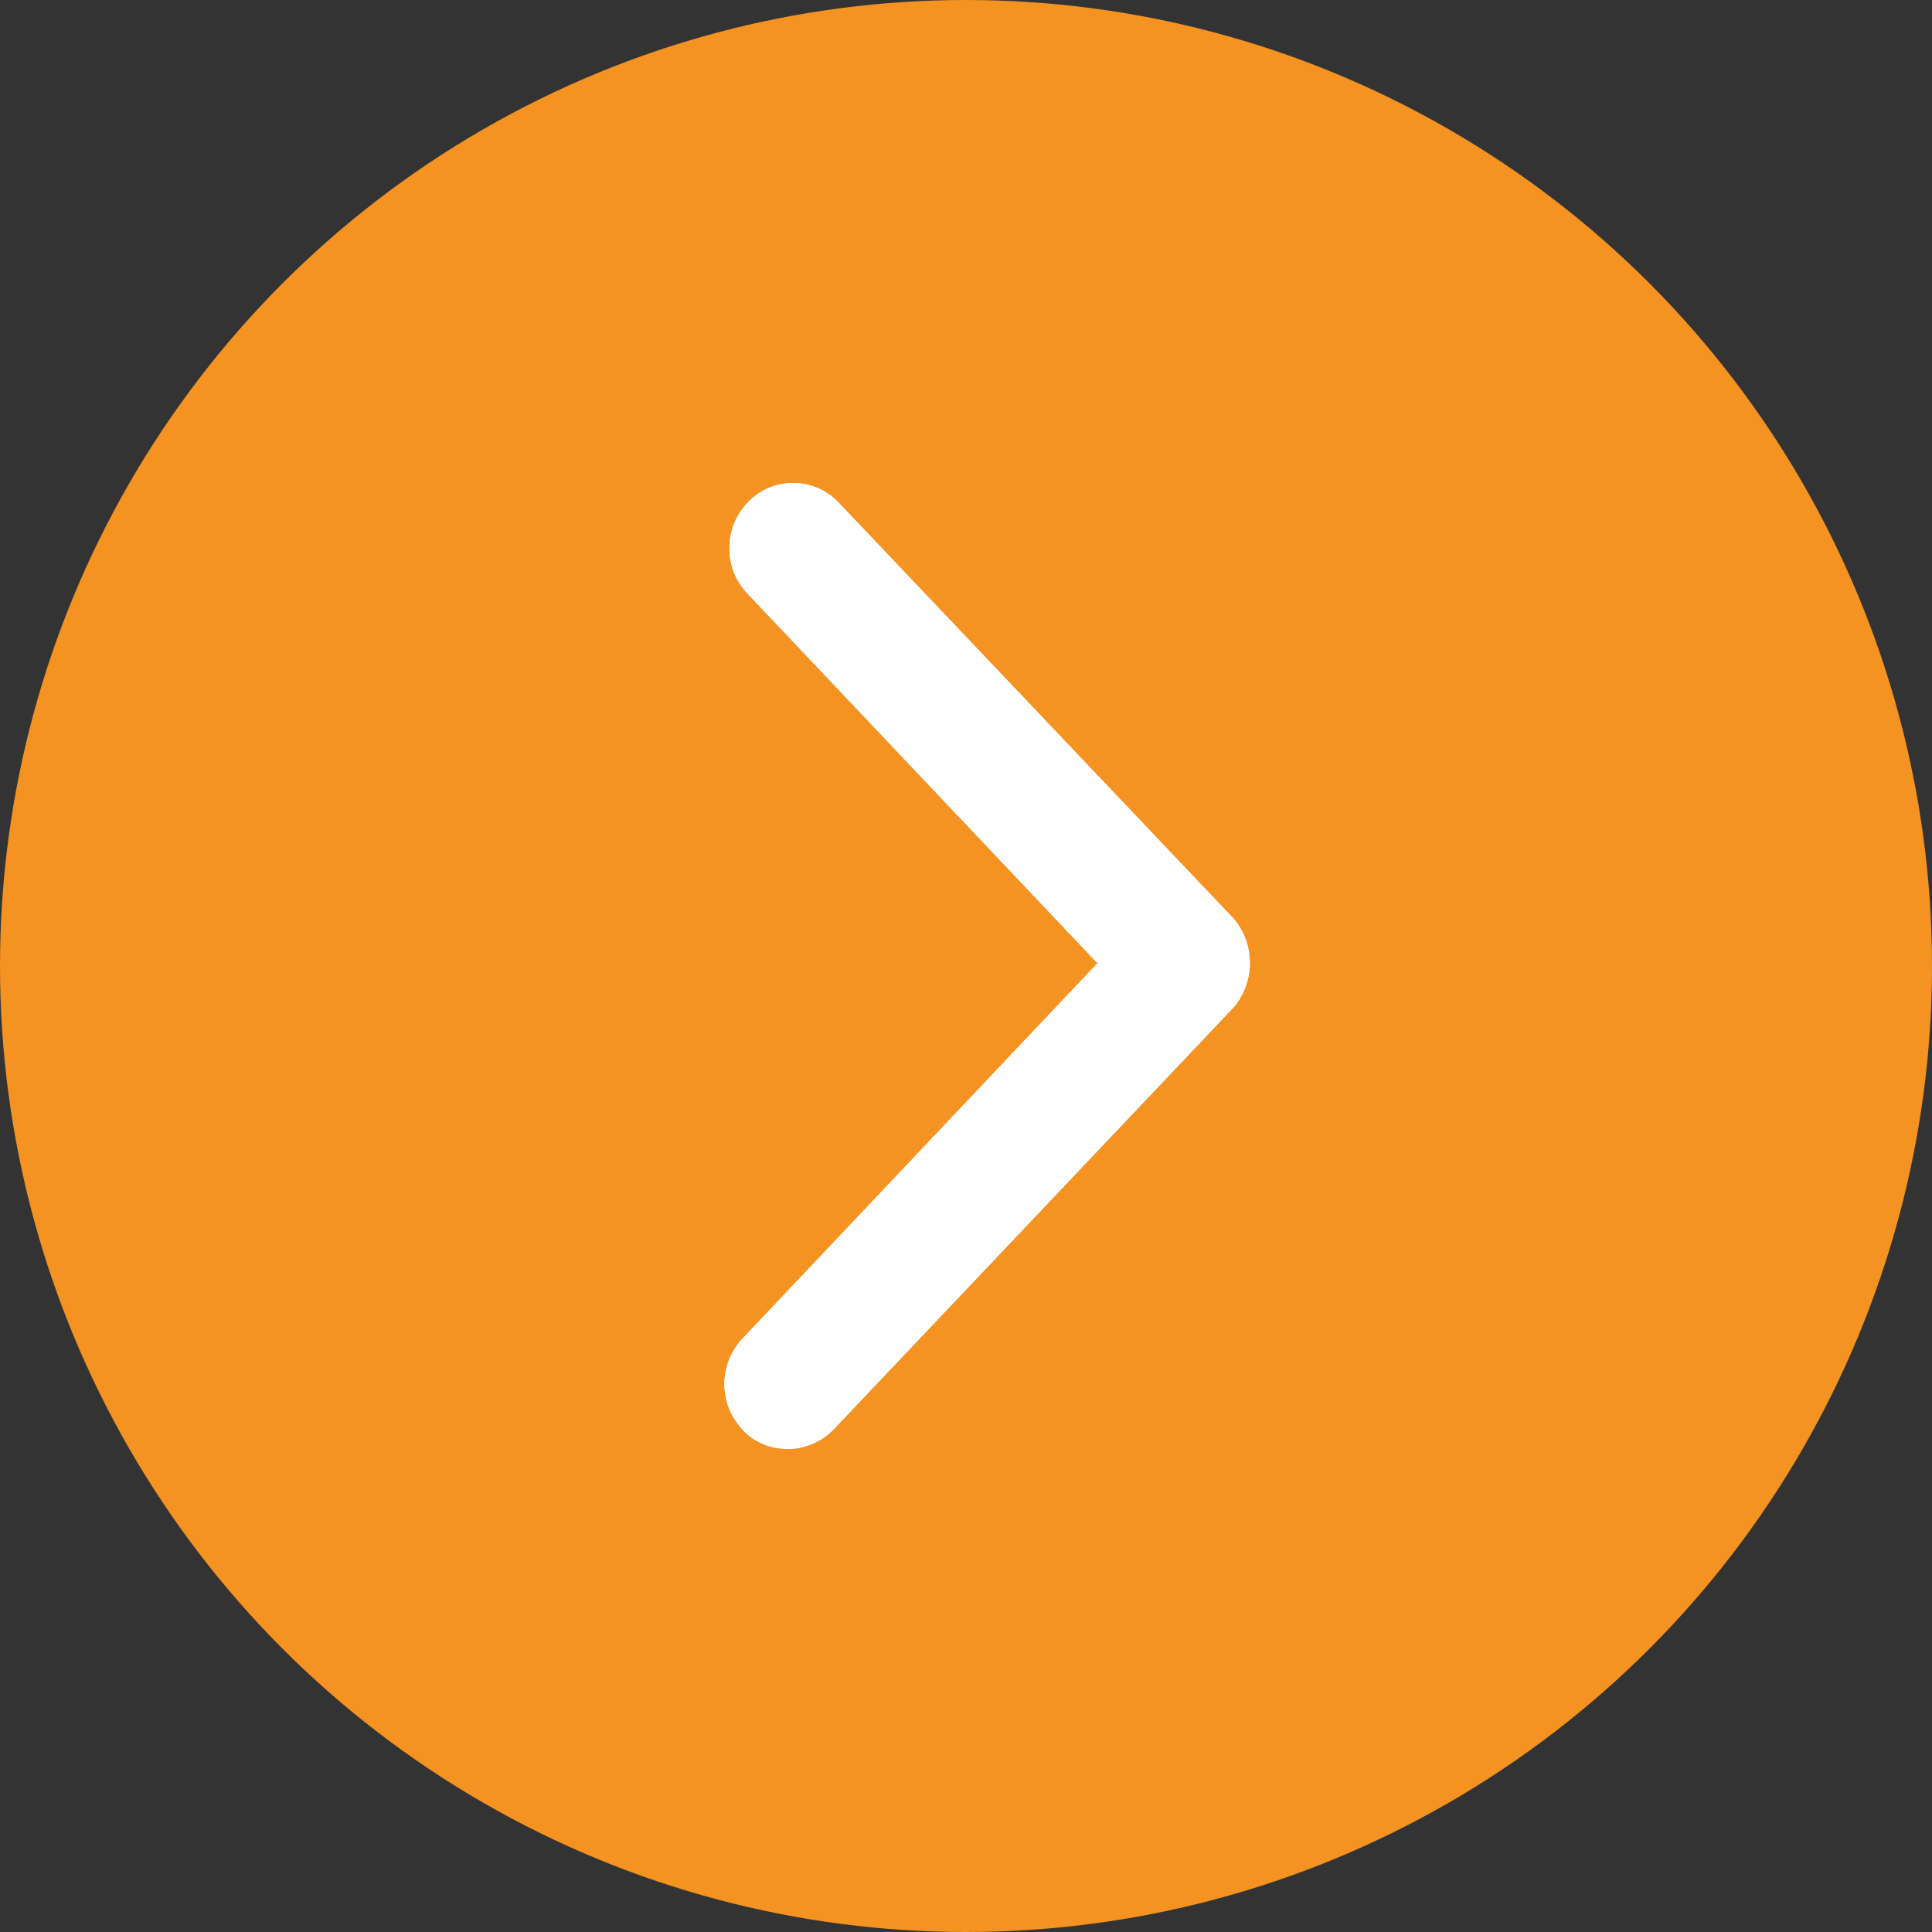 <svg id="arrow_icon" xmlns="http://www.w3.org/2000/svg" width="24" height="24" viewBox="0 0 24 24">
  <rect x="0" y="0" width="24" height="24" fill="#333333" stroke="none"/>
  <circle id="楕円形_51" data-name="楕円形 51" cx="12" cy="12" r="12" fill="#f49222"/>
  <path id="合体_20" data-name="合体 20" d="M.486,11.94a.7.7,0,0,1-.278-.2.822.822,0,0,1,.016-1.112l4.41-4.664L.286,1.374A.806.806,0,0,1,.063.811.809.809,0,0,1,.286.246a.777.777,0,0,1,1.134,0L6.329,5.415a.855.855,0,0,1,0,1.094l-.016.018L1.357,11.754a.762.762,0,0,1-.272.186.785.785,0,0,1-.6,0Z" transform="translate(9 6)" fill="#fff"/>
  <path id="合体_19" data-name="合体 19" d="M.485,11.941a.687.687,0,0,1-.276-.2.821.821,0,0,1,.015-1.111l4.41-4.664L.286,1.373A.8.8,0,0,1,.062.809.811.811,0,0,1,.286.245.764.764,0,0,1,.852,0a.765.765,0,0,1,.568.245l4.907,5.17a.849.849,0,0,1,0,1.093l-.015.018L1.359,11.754a.823.823,0,0,1-.275.186.79.79,0,0,1-.3.059A.81.81,0,0,1,.485,11.941Z" transform="translate(8.999 6)" fill="#fff"/>
</svg>
